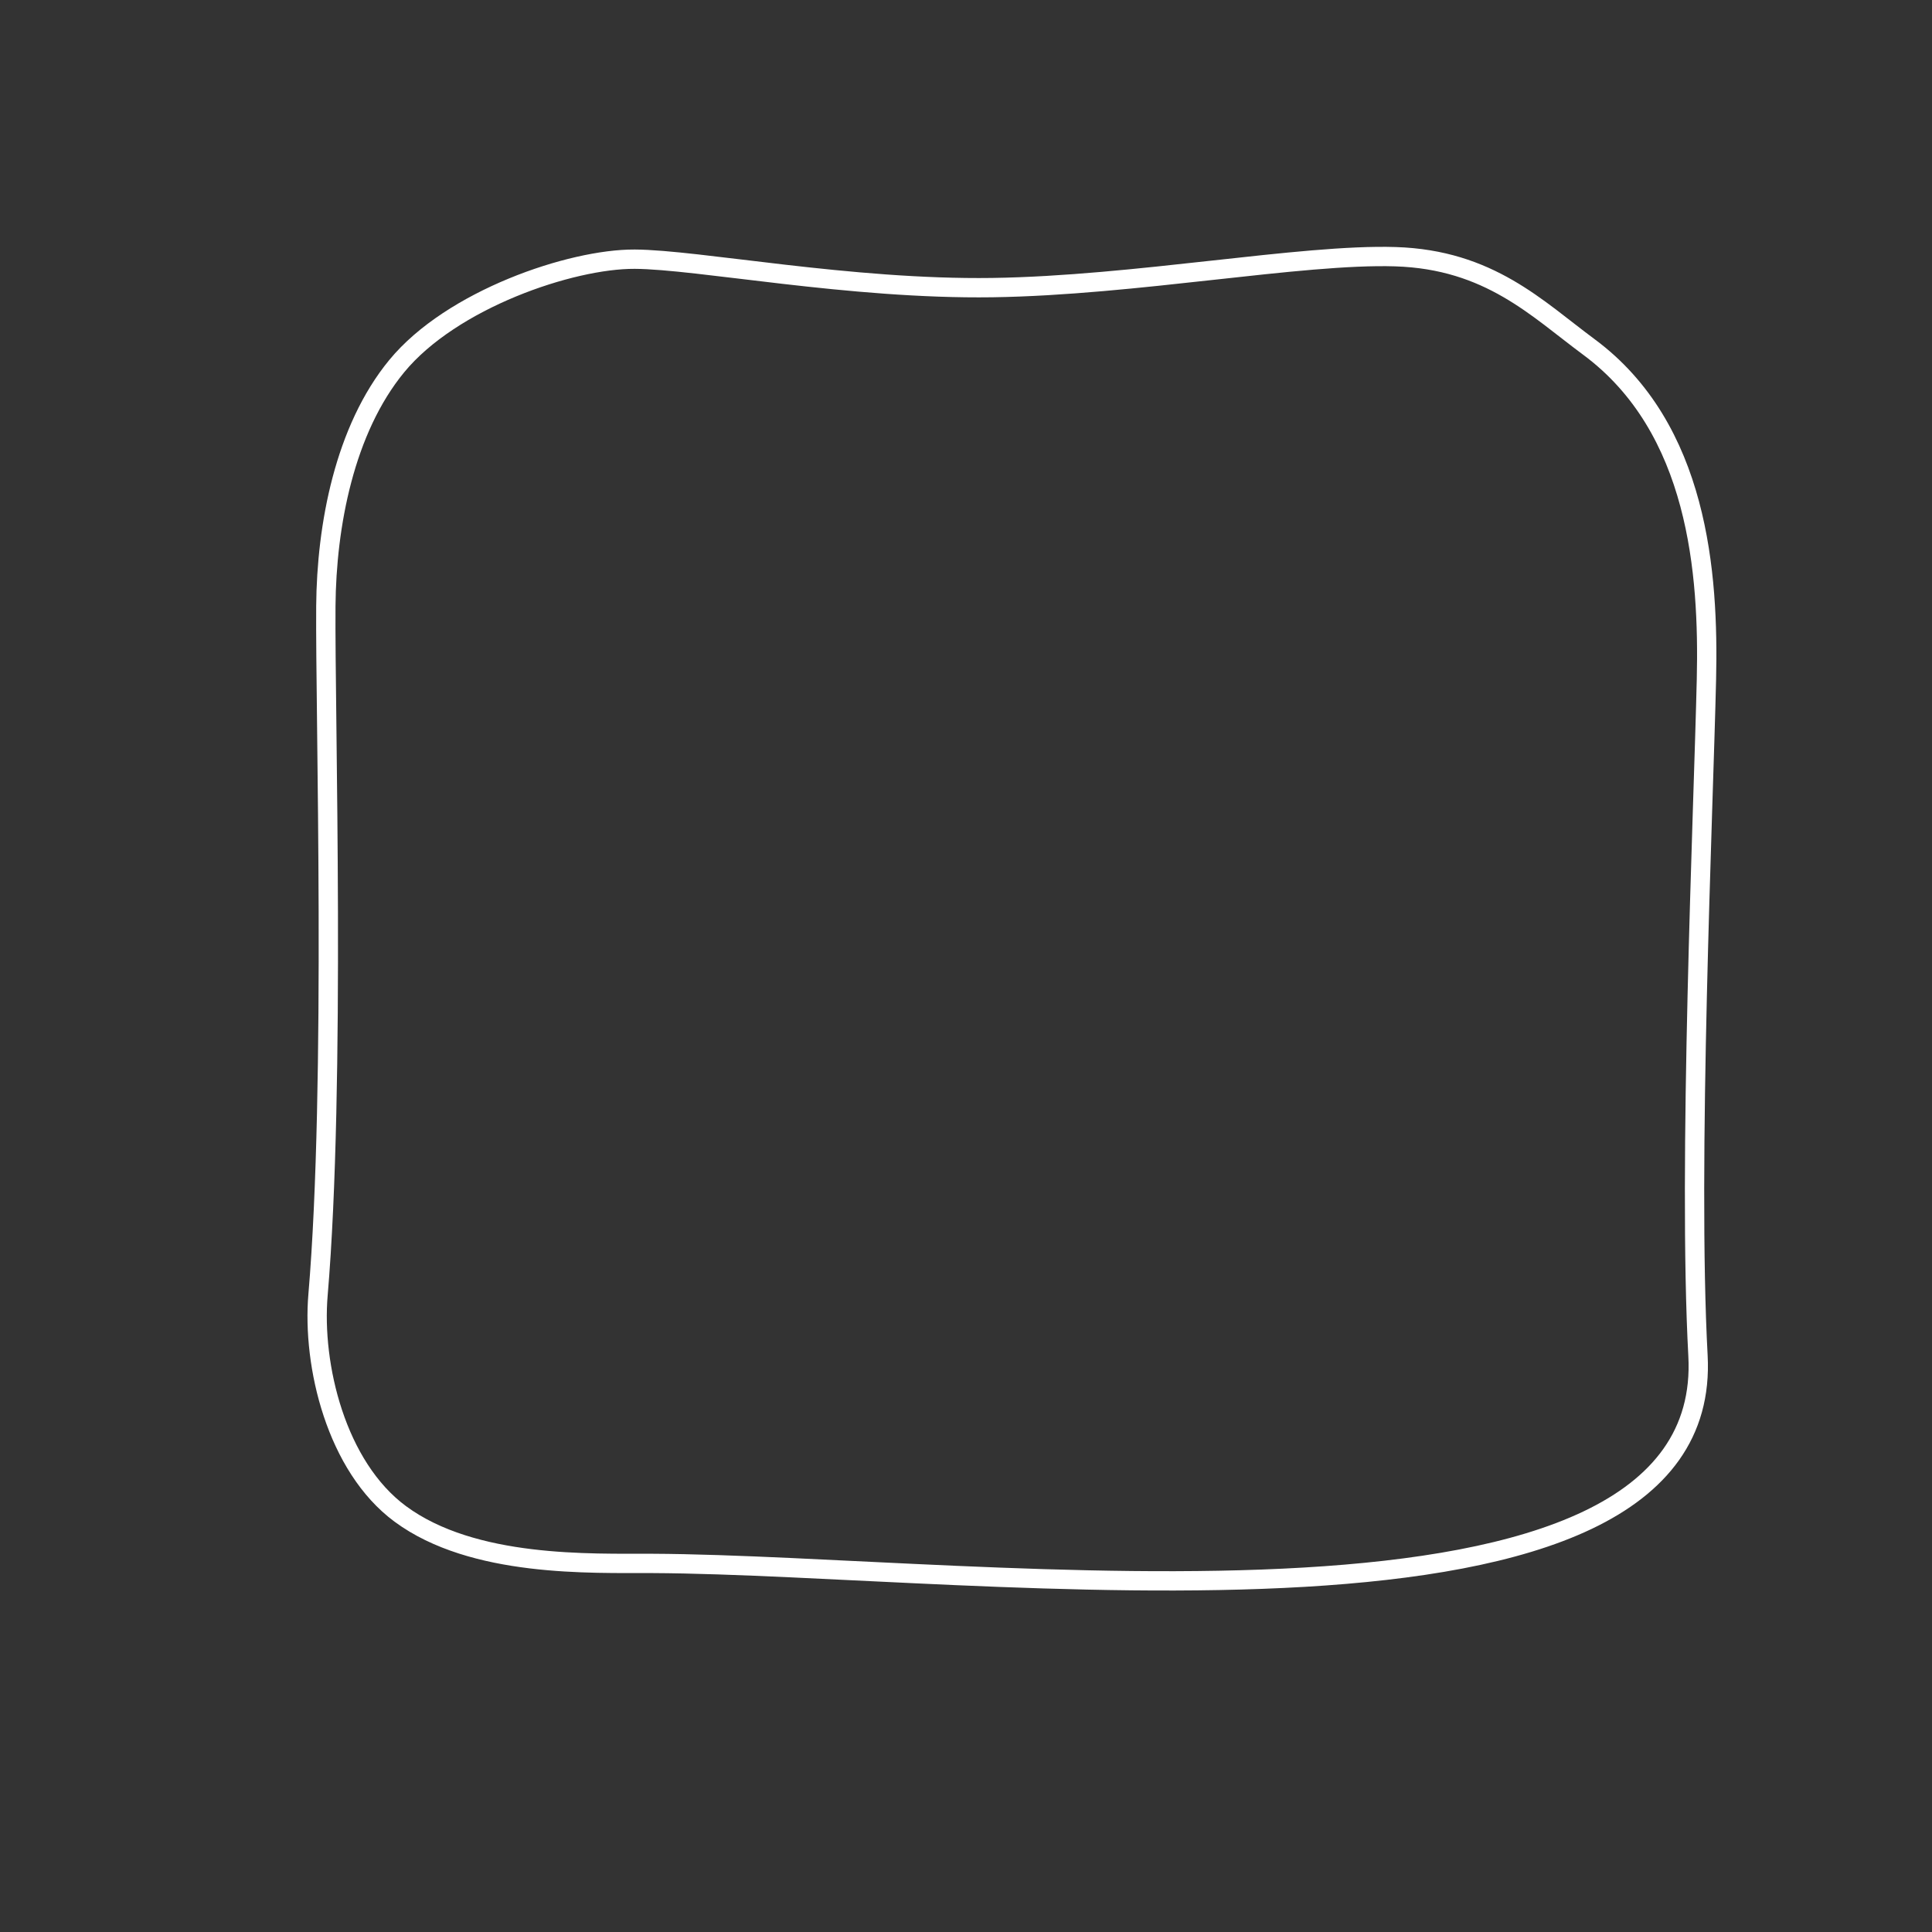 <?xml version="1.0" encoding="UTF-8" standalone="no"?>
<svg
   style="fill:none;stroke:none;"
   version="1.1"
   inkscape:export-ydpi="96"
   height="500"
   inkscape:export-xdpi="96"
   width="500"
   viewBox="0 0 500 500"
   id="svg131"
   sodipodi:docname="logo - circle3.svg"
   inkscape:version="1.2.2 (b0a8486541, 2022-12-01)"
   xml:space="preserve"
   xmlns:inkscape="http://www.inkscape.org/namespaces/inkscape"
   xmlns:sodipodi="http://sodipodi.sourceforge.net/DTD/sodipodi-0.dtd"
   xmlns="http://www.w3.org/2000/svg"
   xmlns:svg="http://www.w3.org/2000/svg"
   xmlns:rdf="http://www.w3.org/1999/02/22-rdf-syntax-ns#"
   xmlns:cc="http://creativecommons.org/ns#"
   xmlns:dc="http://purl.org/dc/elements/1.1/"><rect x="0" y="0" width="500" height="500" fill="#333333" stroke="none"/><defs
     id="defs2"><rect
       x="99.368"
       y="160.343"
       width="546.07"
       height="237.579"
       id="rect916" /><rect
       x="99.368"
       y="160.343"
       width="546.07"
       height="237.579"
       id="rect1097" /></defs><sodipodi:namedview
     borderlayer="true"
     inkscape:document-units="px"
     bordercolor="#666666"
     inkscape:pagecheckerboard="true"
     pagecolor="#646464"
     id="namedview4"
     borderopacity="1"
     inkscape:showpageshadow="0"
     inkscape:pageopacity="0"
     inkscape:deskcolor="#d1d1d1"
     showgrid="false"
     inkscape:zoom="1.039475"
     inkscape:cx="235.69591"
     inkscape:cy="274.65789"
     inkscape:window-width="1707"
     inkscape:window-height="886"
     inkscape:window-x="0"
     inkscape:window-y="0"
     inkscape:window-maximized="1"
     inkscape:current-layer="MainComposition_2ad3d4255dcf4599bed8b9ef1e2957d5" /><title
     id="title6">pain.svg</title><g
     inkscape:groupmode="layer"
     inkscape:label="pain.svg"
     id="MainComposition_2ad3d4255dcf4599bed8b9ef1e2957d5"><path
       sodipodi:nodetypes="cccccccccccc"
       d="m 164.214,67.075 c 16.444,0.075 55.689,7.885 92.604,7.358 36.915,-0.528 80.011,-8.766 104.313,-8 24.301,0.766 36.638,13.428 50.028,23.328 28.437,21.026 31.089,58.753 30.465,86.021 -0.782,34.179 -4.844,125.824 -2.187,175.088 4.357,80.783 -185.955,54.127 -270.624,53.741 -15.833,-0.072 -46.325,1.14 -65.217,-12.81 -16.586,-12.246 -22.846,-38.431 -21.291,-56.708 4.612,-54.242 1.803,-150.818 2.024,-178.258 0.168,-20.812 4.83,-45.646 18.344,-62.08 14.21,-17.28 45.1,-27.754 61.544,-27.679 0,0 0,0 0,0 z"
       style="fill:none;stroke:#ffffff;stroke-width:5;stroke-linecap:butt;stroke-linejoin:miter;stroke-dasharray:none;stroke-opacity:1"
       id="path384"
       inkscape:label="circle3" /></g></svg>
